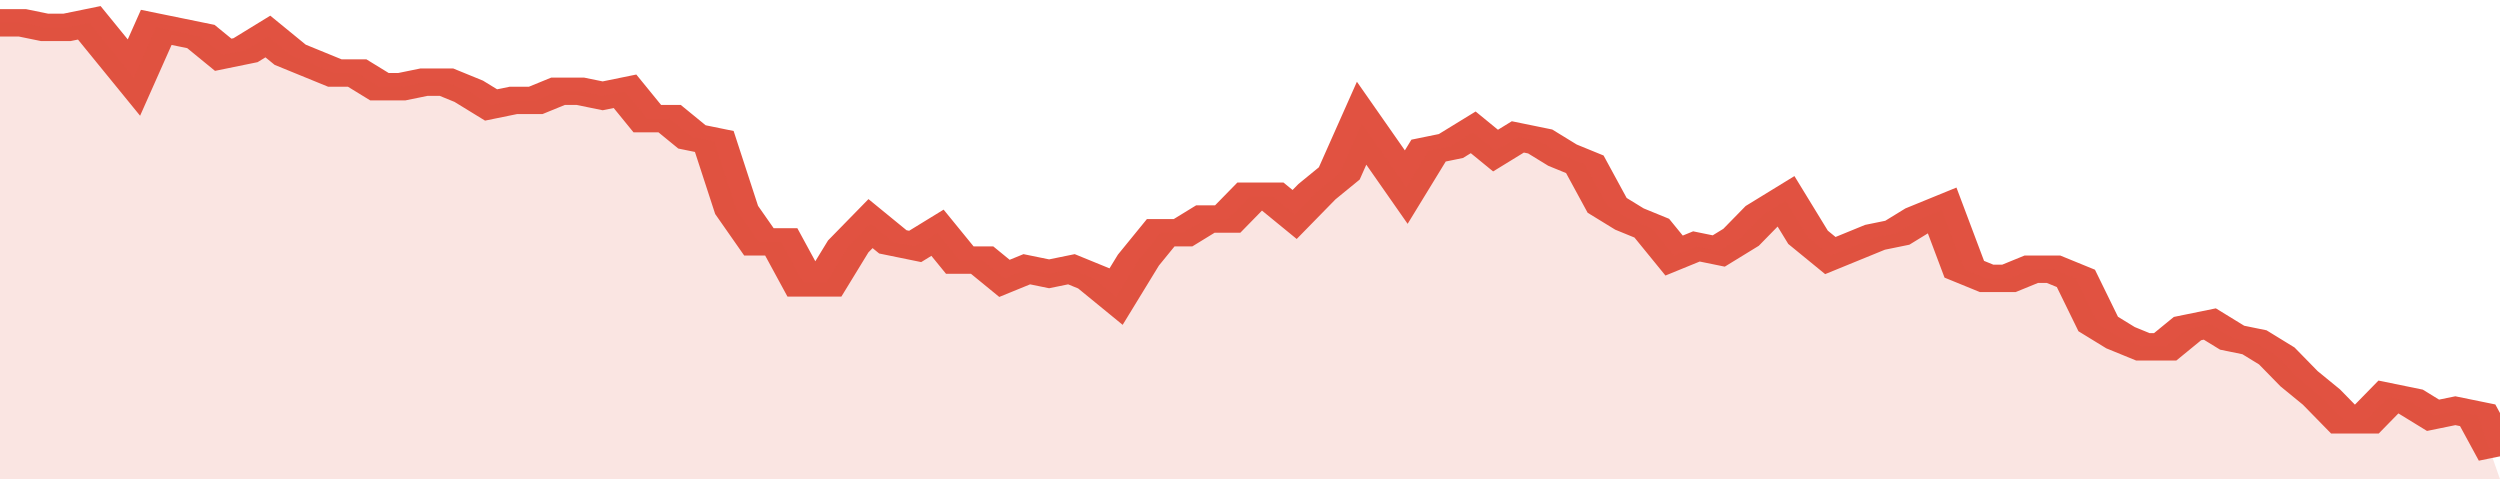 <svg xmlns="http://www.w3.org/2000/svg" viewBox="0 0 336 105" width="120" height="23" preserveAspectRatio="none">
				 <polyline fill="none" stroke="#E15241" stroke-width="6" points="0, 5 3, 5 6, 6 9, 6 12, 5 15, 11 18, 17 21, 6 24, 7 27, 8 30, 12 33, 11 36, 8 39, 12 42, 14 45, 16 48, 16 51, 19 54, 19 57, 18 60, 18 63, 20 66, 23 69, 22 72, 22 75, 20 78, 20 81, 21 84, 20 87, 26 90, 26 93, 30 96, 31 99, 46 102, 53 105, 53 108, 62 111, 62 114, 54 117, 49 120, 53 123, 54 126, 51 129, 57 132, 57 135, 61 138, 59 141, 60 144, 59 147, 61 150, 65 153, 57 156, 51 159, 51 162, 48 165, 48 168, 43 171, 43 174, 47 177, 42 180, 38 183, 27 186, 34 189, 41 192, 33 195, 32 198, 29 201, 33 204, 30 207, 31 210, 34 213, 36 216, 45 219, 48 222, 50 225, 56 228, 54 231, 55 234, 52 237, 47 240, 44 243, 52 246, 56 249, 54 252, 52 255, 51 258, 48 261, 46 264, 59 267, 61 270, 61 273, 59 276, 59 279, 61 282, 71 285, 74 288, 76 291, 76 294, 72 297, 71 300, 74 303, 75 306, 78 309, 83 312, 87 315, 92 318, 92 321, 87 324, 88 327, 91 330, 90 333, 91 336, 100 "> </polyline>
				 <polygon fill="#E15241" opacity="0.15" points="0, 105 0, 5 3, 5 6, 6 9, 6 12, 5 15, 11 18, 17 21, 6 24, 7 27, 8 30, 12 33, 11 36, 8 39, 12 42, 14 45, 16 48, 16 51, 19 54, 19 57, 18 60, 18 63, 20 66, 23 69, 22 72, 22 75, 20 78, 20 81, 21 84, 20 87, 26 90, 26 93, 30 96, 31 99, 46 102, 53 105, 53 108, 62 111, 62 114, 54 117, 49 120, 53 123, 54 126, 51 129, 57 132, 57 135, 61 138, 59 141, 60 144, 59 147, 61 150, 65 153, 57 156, 51 159, 51 162, 48 165, 48 168, 43 171, 43 174, 47 177, 42 180, 38 183, 27 186, 34 189, 41 192, 33 195, 32 198, 29 201, 33 204, 30 207, 31 210, 34 213, 36 216, 45 219, 48 222, 50 225, 56 228, 54 231, 55 234, 52 237, 47 240, 44 243, 52 246, 56 249, 54 252, 52 255, 51 258, 48 261, 46 264, 59 267, 61 270, 61 273, 59 276, 59 279, 61 282, 71 285, 74 288, 76 291, 76 294, 72 297, 71 300, 74 303, 75 306, 78 309, 83 312, 87 315, 92 318, 92 321, 87 324, 88 327, 91 330, 90 333, 91 336, 105 "></polygon>
			</svg>